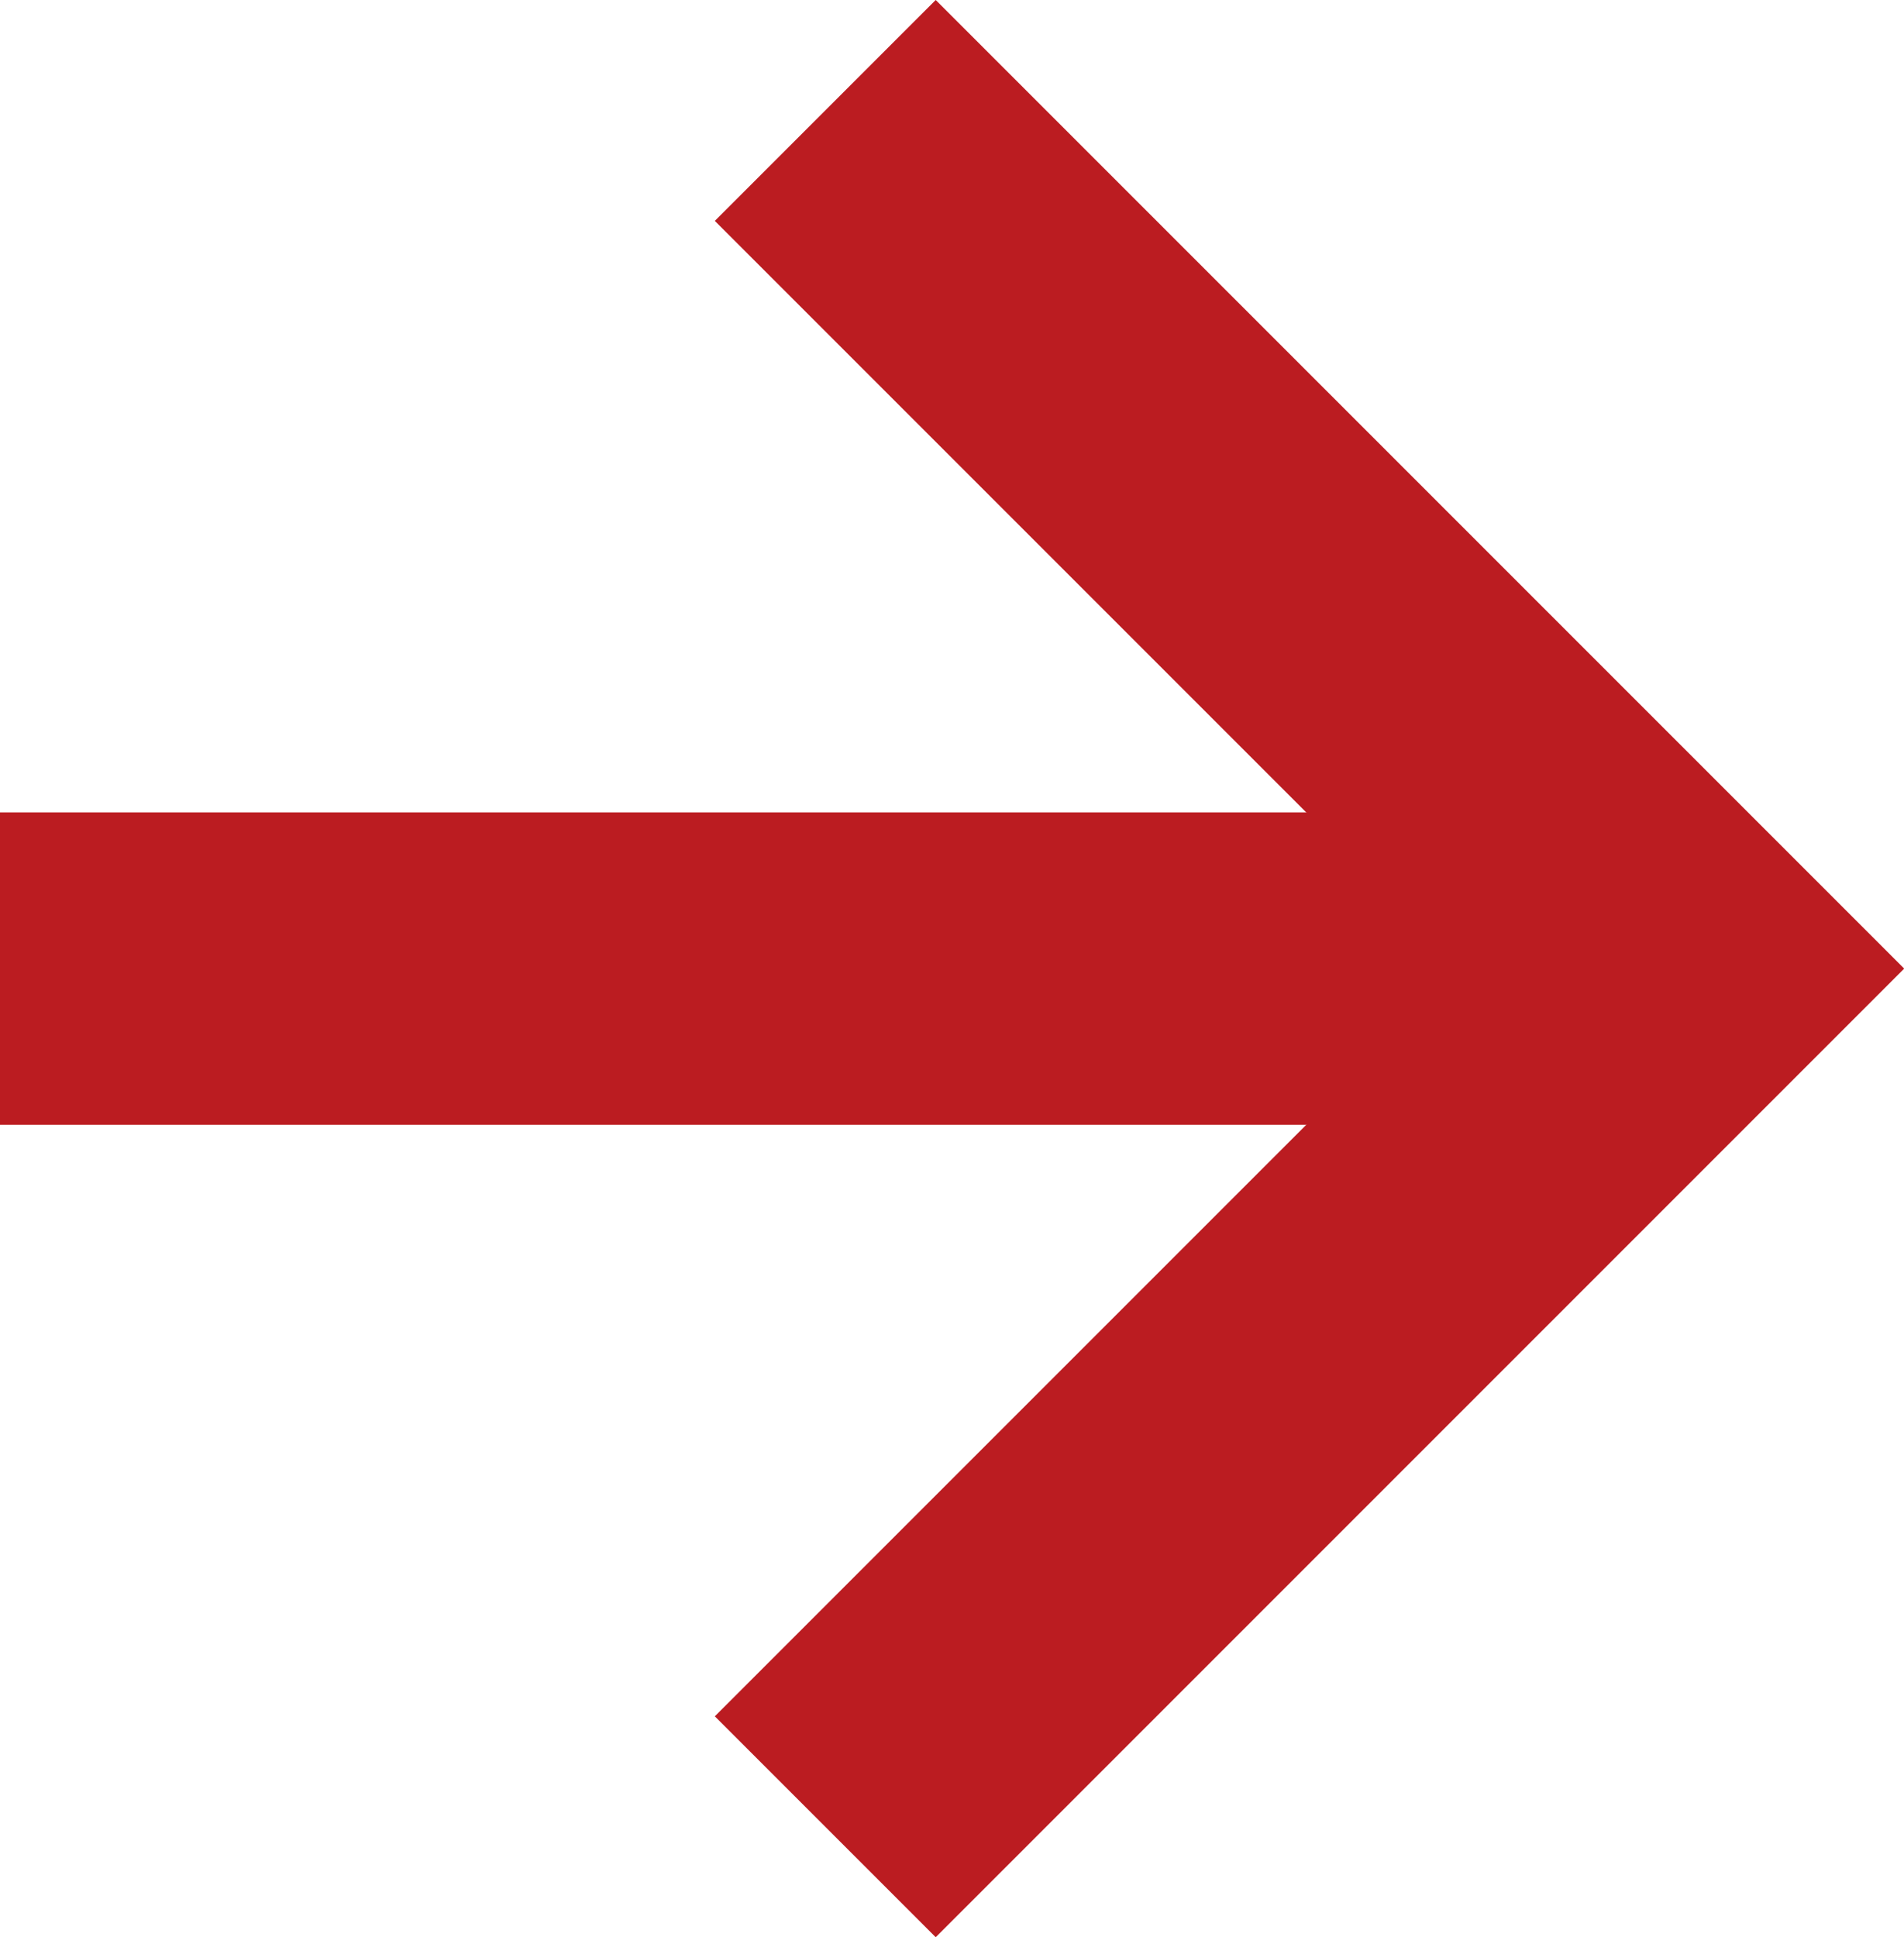 <svg xmlns="http://www.w3.org/2000/svg" width="12.191" height="12.403" viewBox="0 0 12.191 12.403">
  <g id="Group_112" data-name="Group 112" transform="translate(-1436.273 -5876.417)">
    <line id="Line_40" data-name="Line 40" x2="10.777" transform="translate(1436.273 5882.618)" fill="none" stroke="#bb1c21" stroke-width="2"/>
    <path id="Path_26" data-name="Path 26" d="M-13677.443-2246.876l5.494,5.494-5.494,5.494" transform="translate(15119 8124)" fill="none" stroke="#bb1c21" stroke-width="2"/>
  </g>
</svg>
